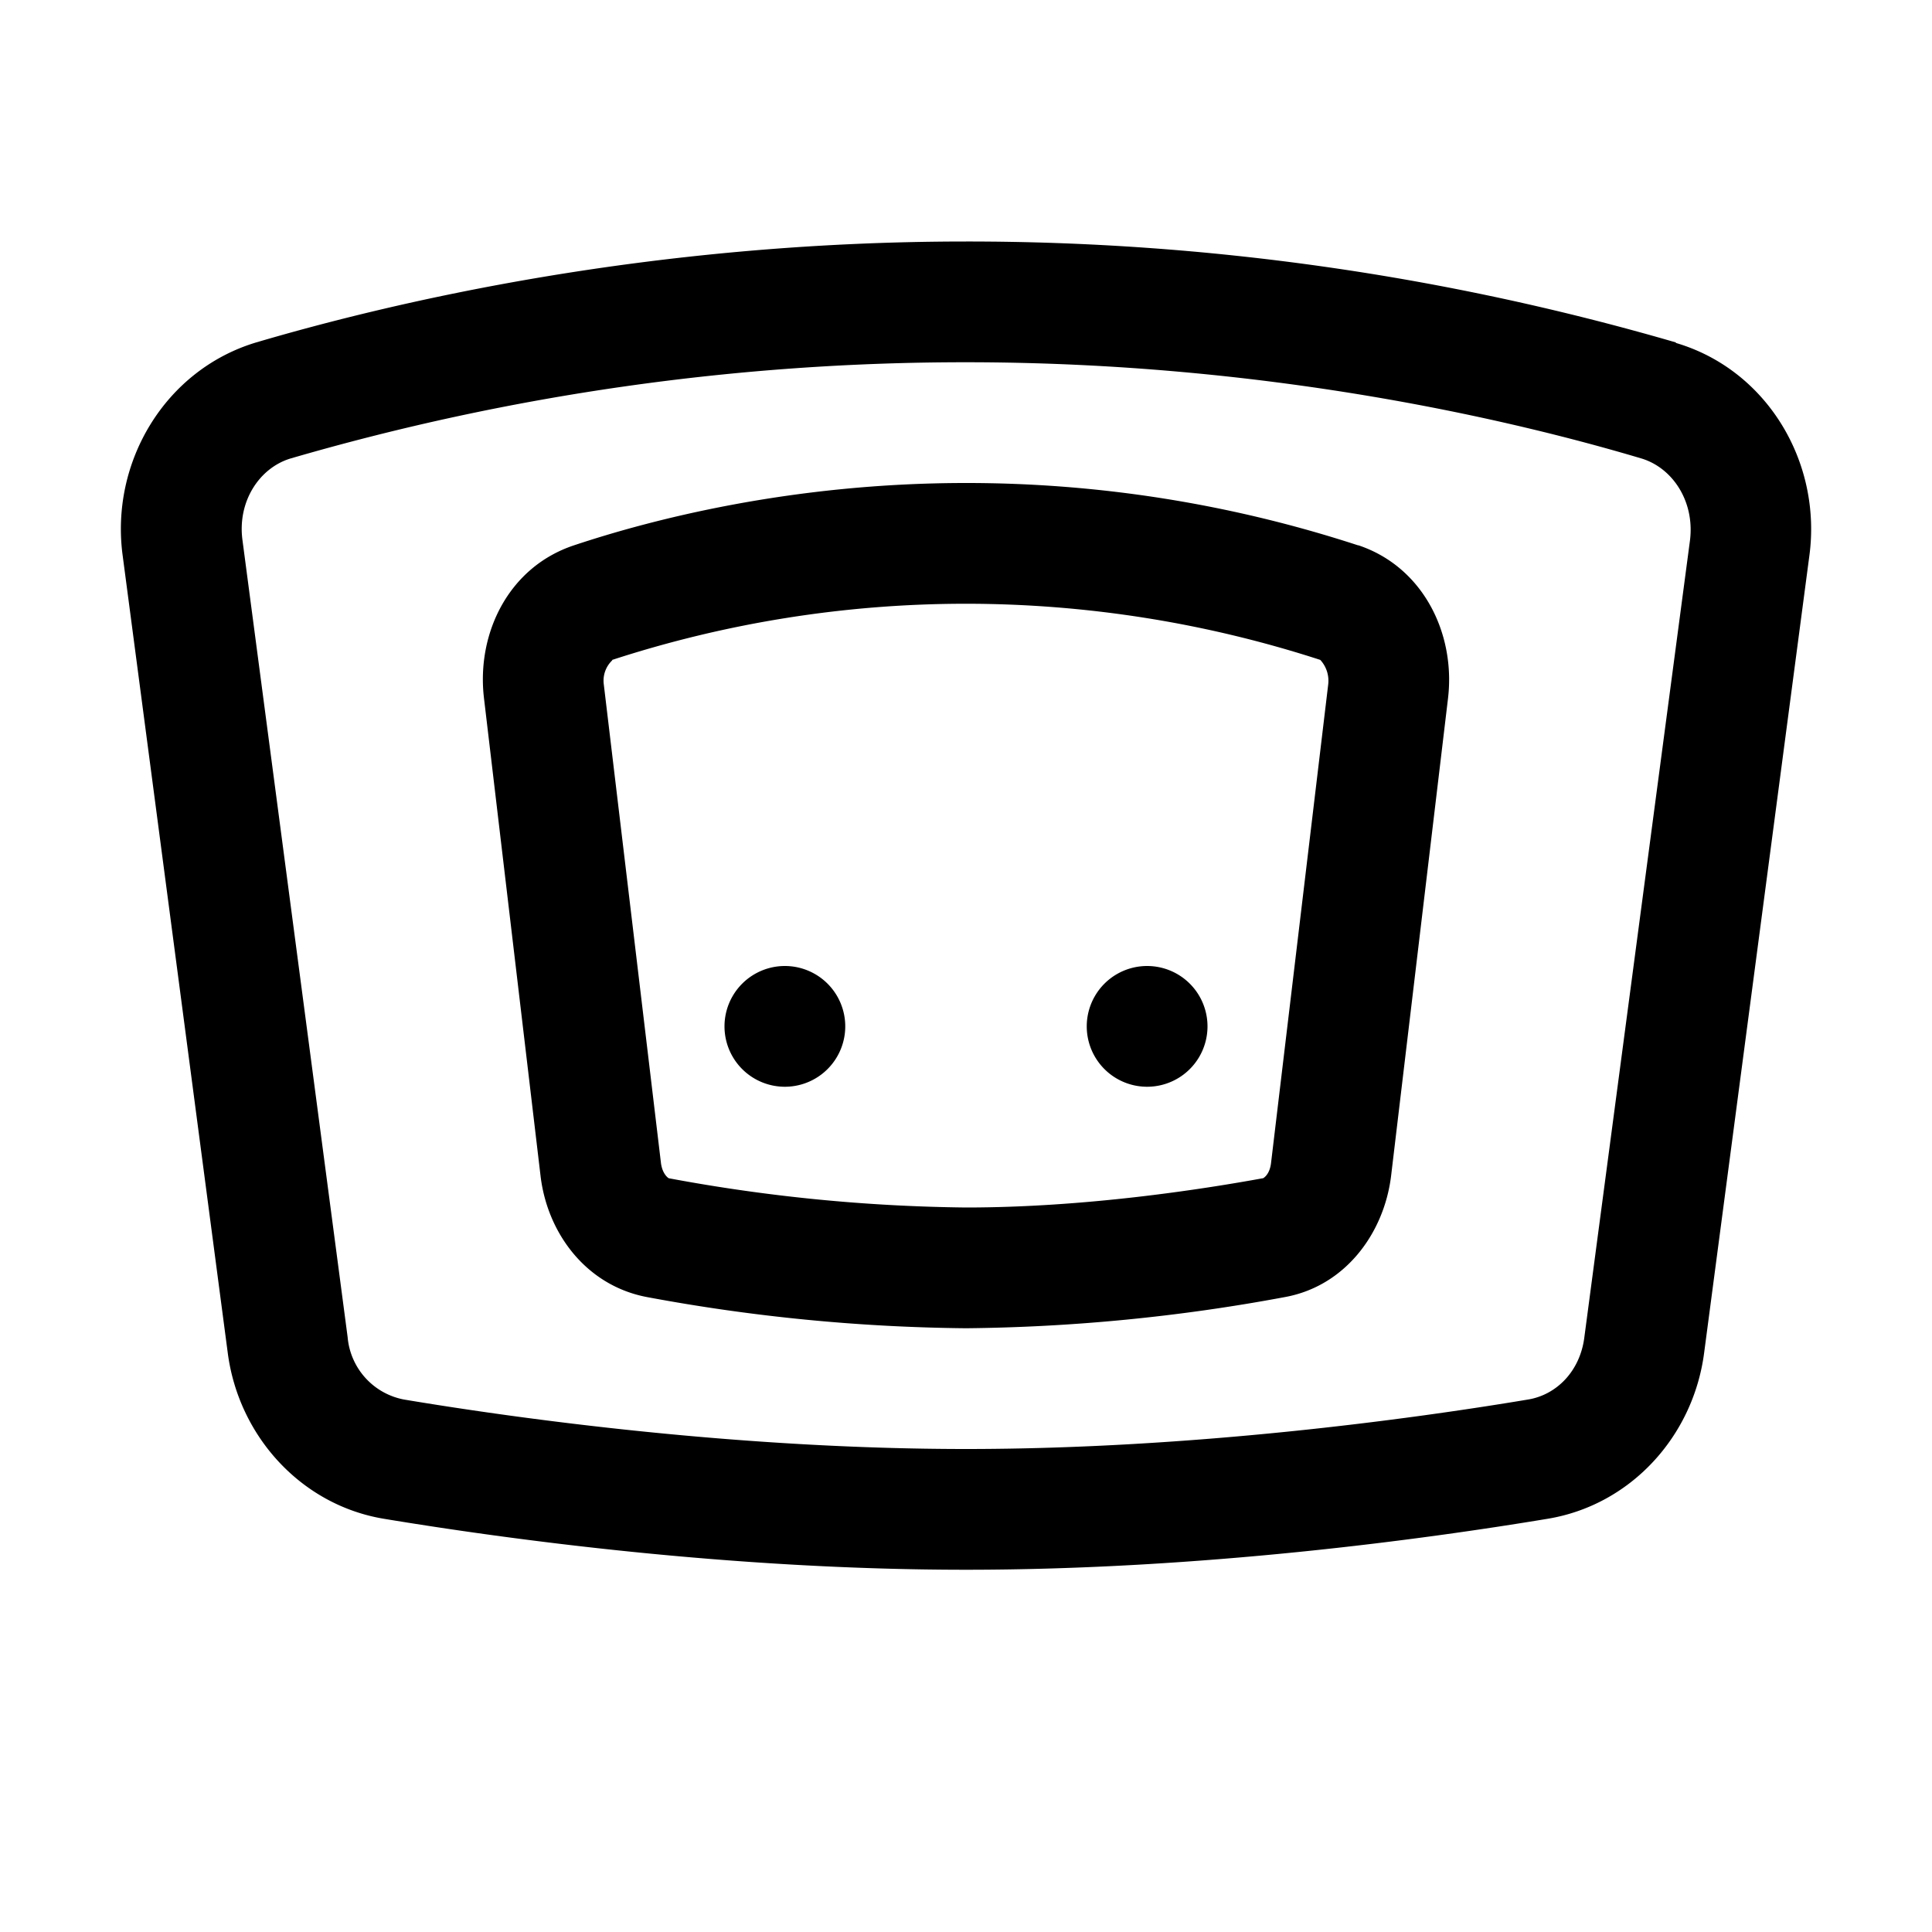 <svg xmlns="http://www.w3.org/2000/svg" viewBox="0 0 16 16"><path d="M8 2c-2.621 0-4.738.5-5.879.836-.754.227-1.21.992-1.105 1.766l.87 6.601c.09.692.61 1.262 1.294 1.375C4.195 12.746 6.047 13 8 13c1.953 0 3.805-.254 4.816-.422.688-.113 1.207-.683 1.297-1.375l.871-6.598c.106-.777-.351-1.543-1.105-1.765v-.004A20.988 20.988 0 0 0 8 2zm0 1c2.496 0 4.52.477 5.594.797.258.078.441.355.402.676l-.875 6.601c-.035.281-.23.477-.465.516-.98.164-2.789.41-4.656.41-1.867 0-3.676-.246-4.656-.41a.576.576 0 0 1-.465-.516l-.871-6.601c-.043-.32.14-.598.398-.676A19.99 19.99 0 0 1 8 3zm0 1c-1.45 0-2.613.305-3.246.516-.543.18-.809.73-.746 1.265l.469 3.961c.058.477.382.906.882 1A15.15 15.15 0 0 0 8 11a15.15 15.15 0 0 0 2.64-.258c.497-.09.82-.523.88-1l.472-3.96c.063-.536-.207-1.087-.742-1.266h-.004A10.438 10.438 0 0 0 8 4zm0 1a9.51 9.51 0 0 1 2.934.465.255.255 0 0 1 .066.2l-.473 3.96c-.011.11-.07.133-.066.133h-.004C9.941 9.852 8.98 10 8 10a14.17 14.17 0 0 1-2.46-.242c.003.004-.056-.028-.067-.133L5 5.665a.232.232 0 0 1 .07-.196v-.004A9.459 9.459 0 0 1 8 5zM6.5 8a.499.499 0 1 0 0 1 .499.499 0 1 0 0-1zm3 0a.499.499 0 1 0 0 1 .499.499 0 1 0 0-1z"/></svg>